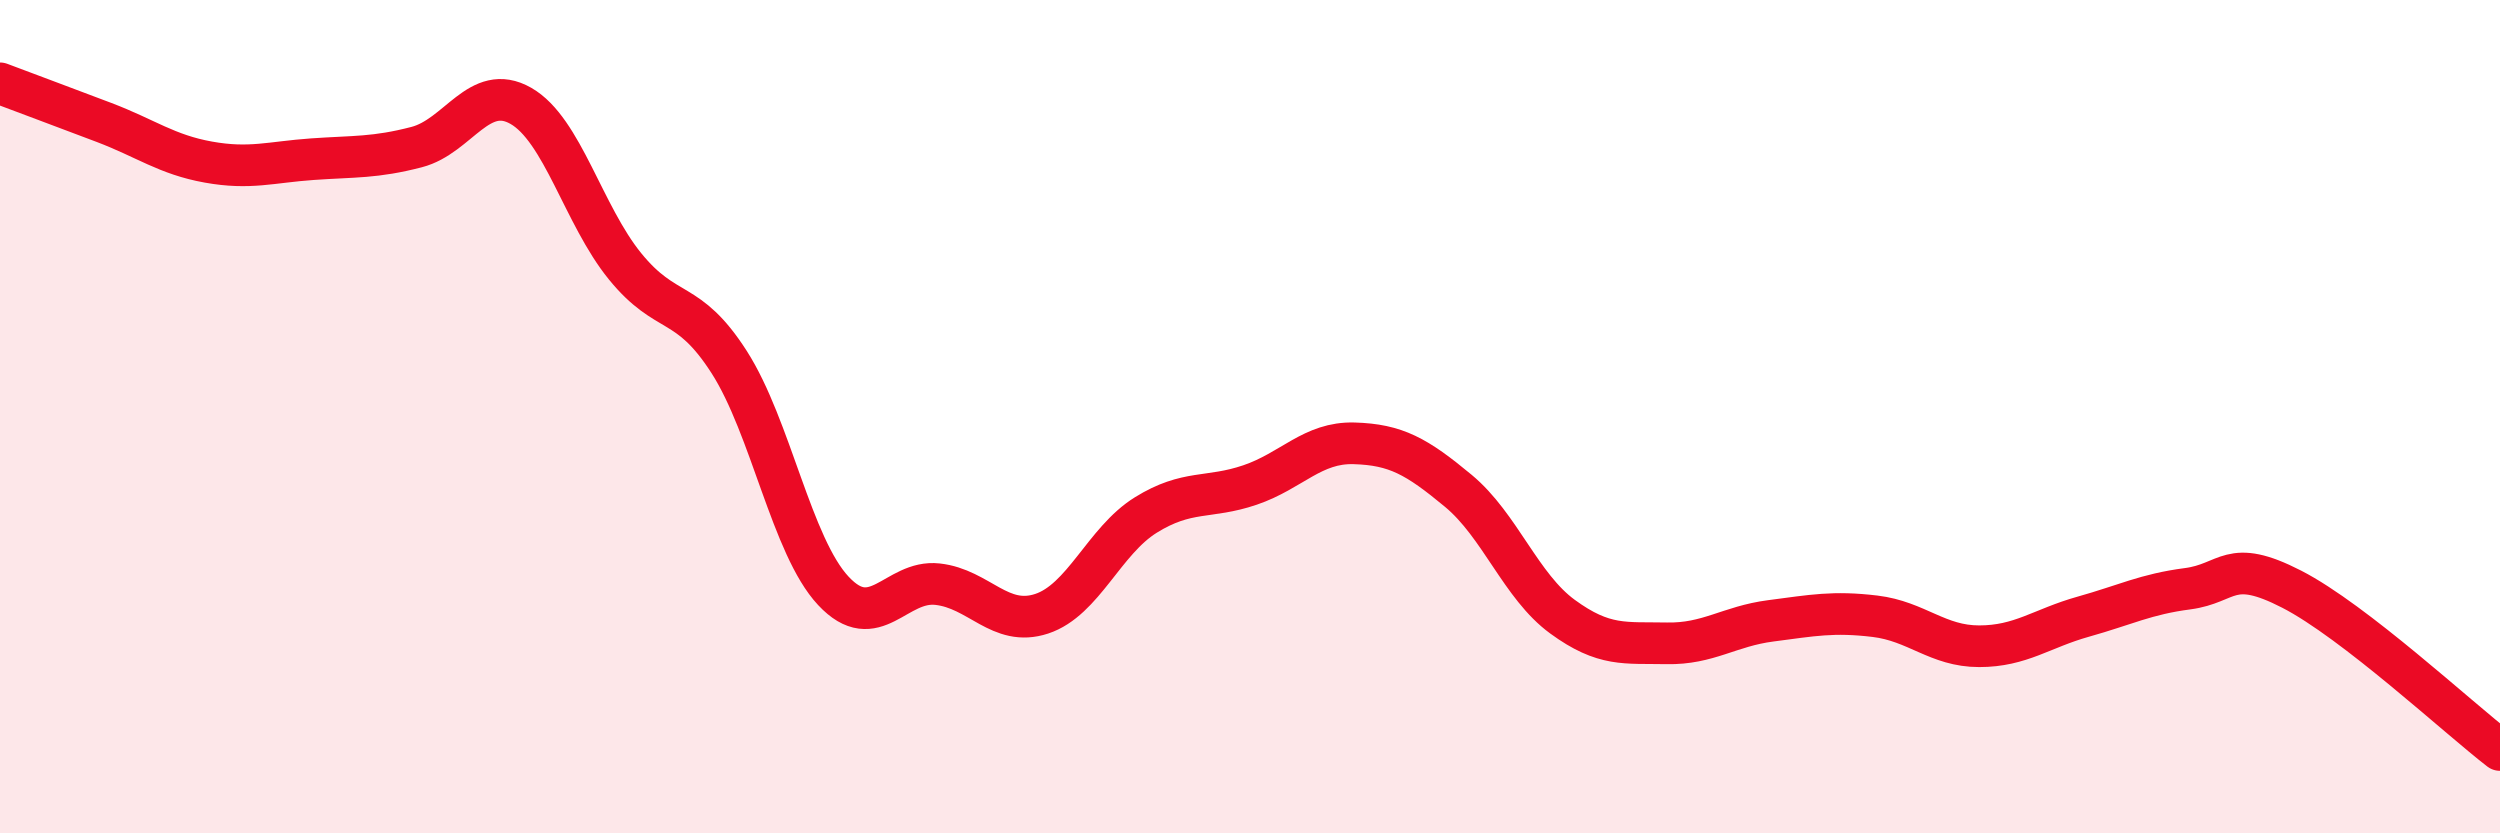 
    <svg width="60" height="20" viewBox="0 0 60 20" xmlns="http://www.w3.org/2000/svg">
      <path
        d="M 0,2 C 0.5,2.19 1.5,2.56 2.5,2.94 C 3.5,3.32 4,3.71 5,3.89 C 6,4.07 6.5,3.89 7.5,3.82 C 8.5,3.75 9,3.79 10,3.53 C 11,3.27 11.5,1.97 12.5,2.54 C 13.5,3.11 14,5.16 15,6.39 C 16,7.62 16.5,7.13 17.5,8.69 C 18.5,10.25 19,13.11 20,14.18 C 21,15.25 21.5,13.91 22.5,14.02 C 23.5,14.13 24,15.06 25,14.73 C 26,14.4 26.5,12.98 27.5,12.36 C 28.5,11.74 29,11.98 30,11.64 C 31,11.3 31.5,10.61 32.5,10.64 C 33.5,10.67 34,10.95 35,11.78 C 36,12.61 36.5,14.07 37.5,14.8 C 38.5,15.53 39,15.42 40,15.44 C 41,15.46 41.5,15.03 42.5,14.9 C 43.5,14.77 44,14.67 45,14.79 C 46,14.91 46.5,15.51 47.5,15.51 C 48.5,15.51 49,15.08 50,14.8 C 51,14.52 51.5,14.26 52.5,14.13 C 53.5,14 53.5,13.37 55,14.14 C 56.5,14.91 59,17.23 60,18L60 20L0 20Z"
        fill="#EB0A25"
        opacity="0.1"
        stroke-linecap="round"
        stroke-linejoin="round"
      />
      <path
        d="M 0,2 C 0.5,2.19 1.5,2.56 2.5,2.94 C 3.5,3.32 4,3.71 5,3.89 C 6,4.07 6.5,3.89 7.5,3.82 C 8.5,3.75 9,3.79 10,3.53 C 11,3.27 11.5,1.97 12.5,2.54 C 13.5,3.11 14,5.16 15,6.39 C 16,7.62 16.5,7.13 17.5,8.69 C 18.5,10.25 19,13.11 20,14.18 C 21,15.25 21.5,13.91 22.5,14.02 C 23.5,14.13 24,15.06 25,14.73 C 26,14.4 26.5,12.98 27.5,12.36 C 28.5,11.74 29,11.98 30,11.64 C 31,11.3 31.5,10.61 32.5,10.64 C 33.5,10.67 34,10.95 35,11.78 C 36,12.61 36.5,14.07 37.5,14.8 C 38.5,15.53 39,15.42 40,15.44 C 41,15.46 41.5,15.03 42.5,14.9 C 43.5,14.77 44,14.67 45,14.79 C 46,14.91 46.5,15.51 47.5,15.51 C 48.5,15.51 49,15.08 50,14.8 C 51,14.52 51.5,14.26 52.5,14.13 C 53.5,14 53.5,13.37 55,14.14 C 56.5,14.91 59,17.23 60,18"
        stroke="#EB0A25"
        stroke-width="1"
        fill="none"
        stroke-linecap="round"
        stroke-linejoin="round"
      />
    </svg>
  